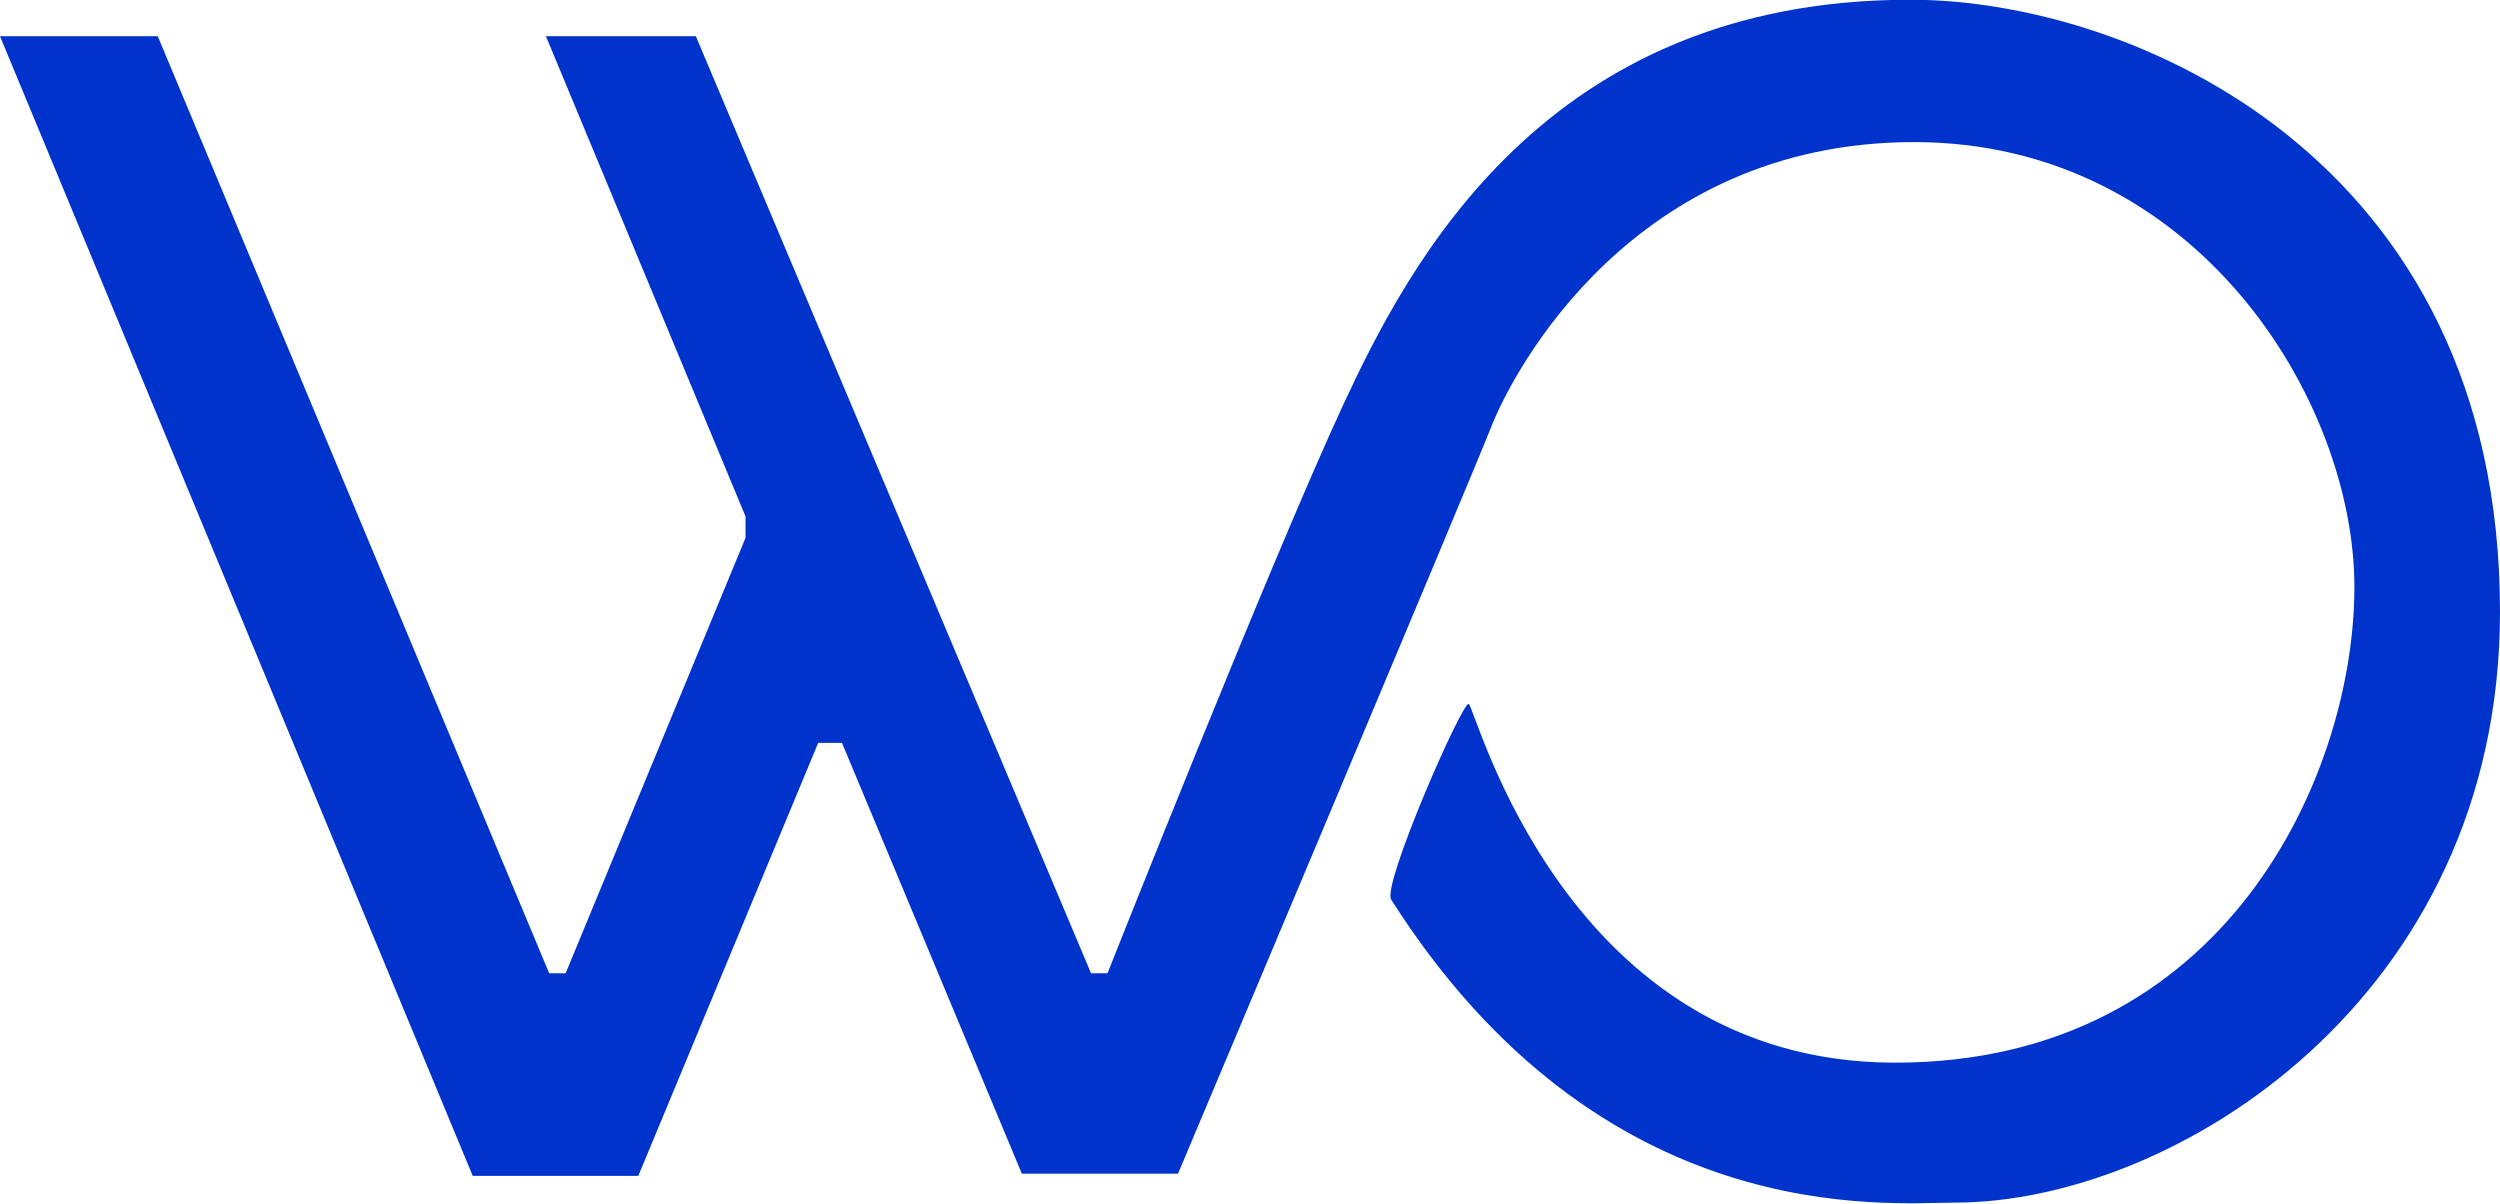 <svg xmlns="http://www.w3.org/2000/svg" id="Capa_2" data-name="Capa 2" viewBox="0 0 92.55 44.56"><defs><style>      .cls-1 {        fill: #03c;      }    </style></defs><g id="Capa_1-2" data-name="Capa 1"><path id="Logo" class="cls-1" d="M0,1.34h5.84l14.49,34.69h.61l6.66-16.12v-.79L20.21,1.34h5.55l14.63,34.69h.61s6.01-15.17,8.7-20.99c2.46-5.3,7.51-15.05,21.02-15.05,8.16,0,21.83,5.83,21.83,22.66,0,14.3-12.06,21.87-20.18,21.87-2.49,0-13.05,1.09-20.87-11.22-.34-.54,2.62-7.31,2.87-7.24s3.53,13.28,15.79,13.28,17-10.69,17-17.61-5.87-16.47-16.3-16.47-14.86,8.52-15.65,10.53-11.6,27.66-11.6,27.66h-5.78l-6.66-15.95h-.88l-6.66,16.03h-6.13L0,1.34Z"></path></g></svg>